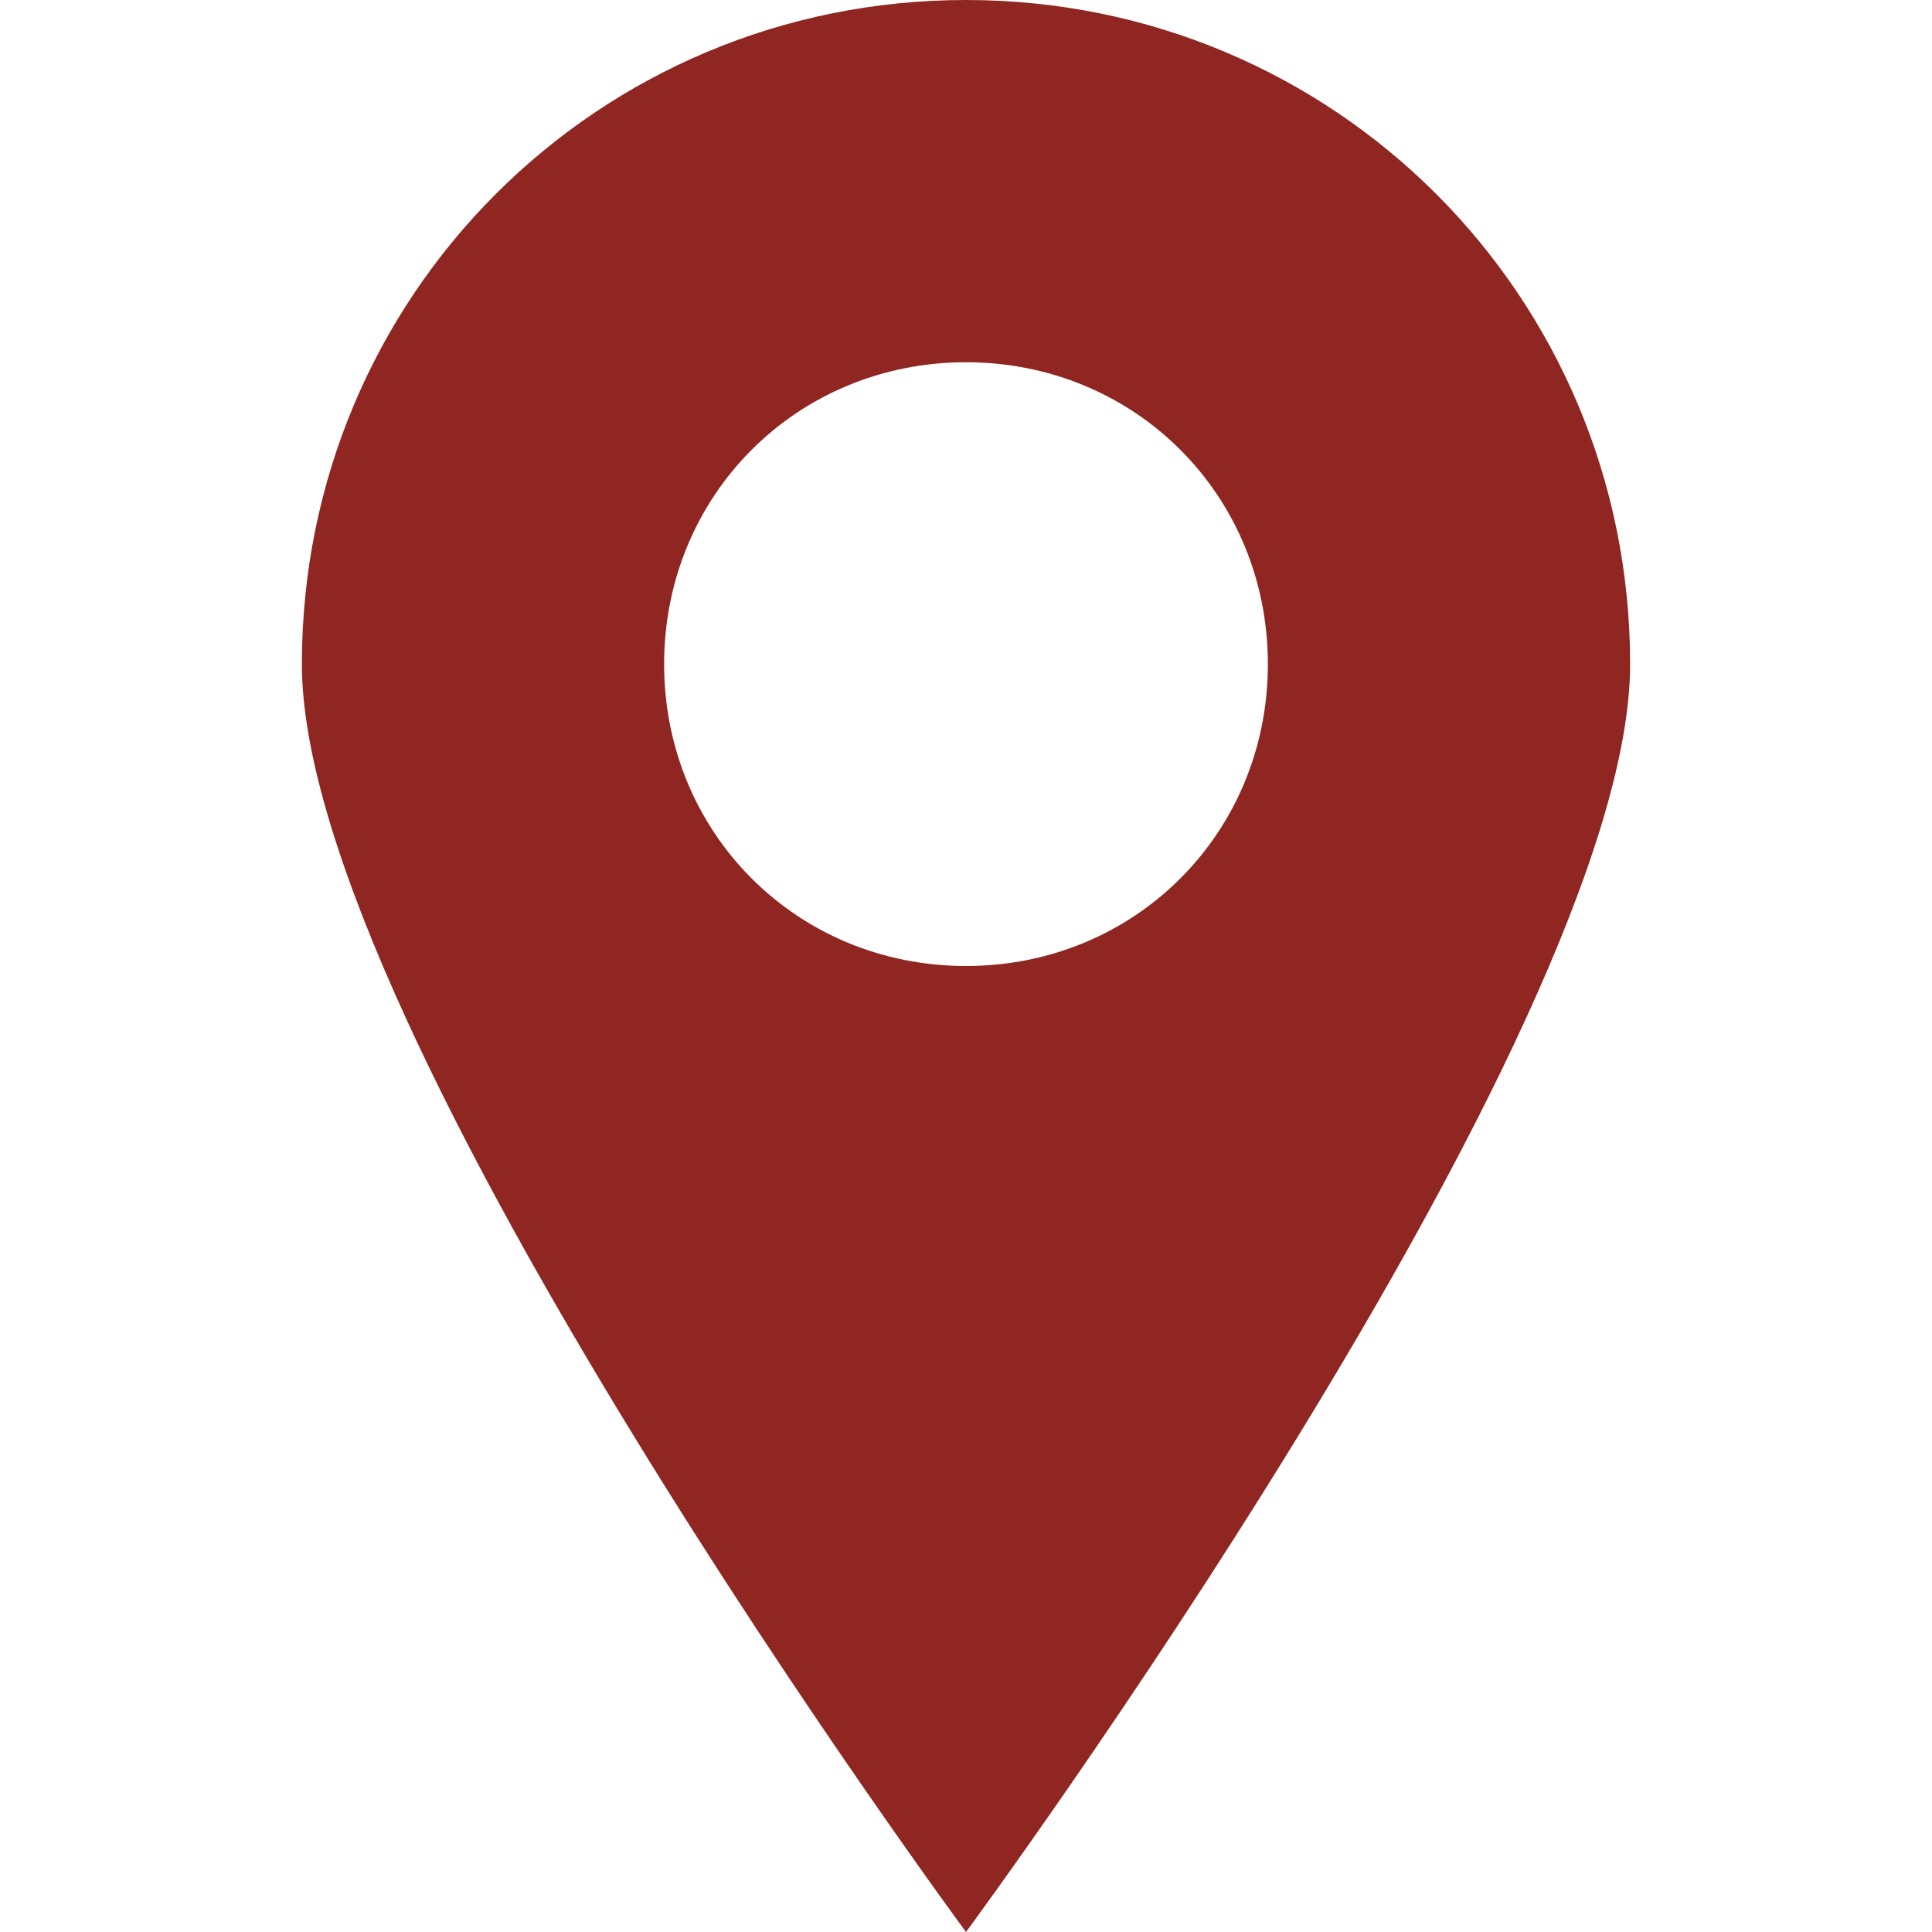 <svg fill="none" viewBox="0 0 16 16" xmlns="http://www.w3.org/2000/svg"><path clip-rule="evenodd" d="m8 0c-3.05 0-5.5 2.45-5.5 5.5 0 3.05 5.5 10.5 5.5 10.5s5.5-7.45 5.5-10.5c0-3.051-2.451-5.5-5.5-5.5zm0 8c-1.4 0-2.5-1.1-2.5-2.5 0-1.4 1.1-2.5 2.5-2.5 1.4 0 2.5 1.1 2.5 2.5 0 1.401-1.101 2.5-2.5 2.5z" fill="#8F2621" fill-rule="evenodd"/></svg>
